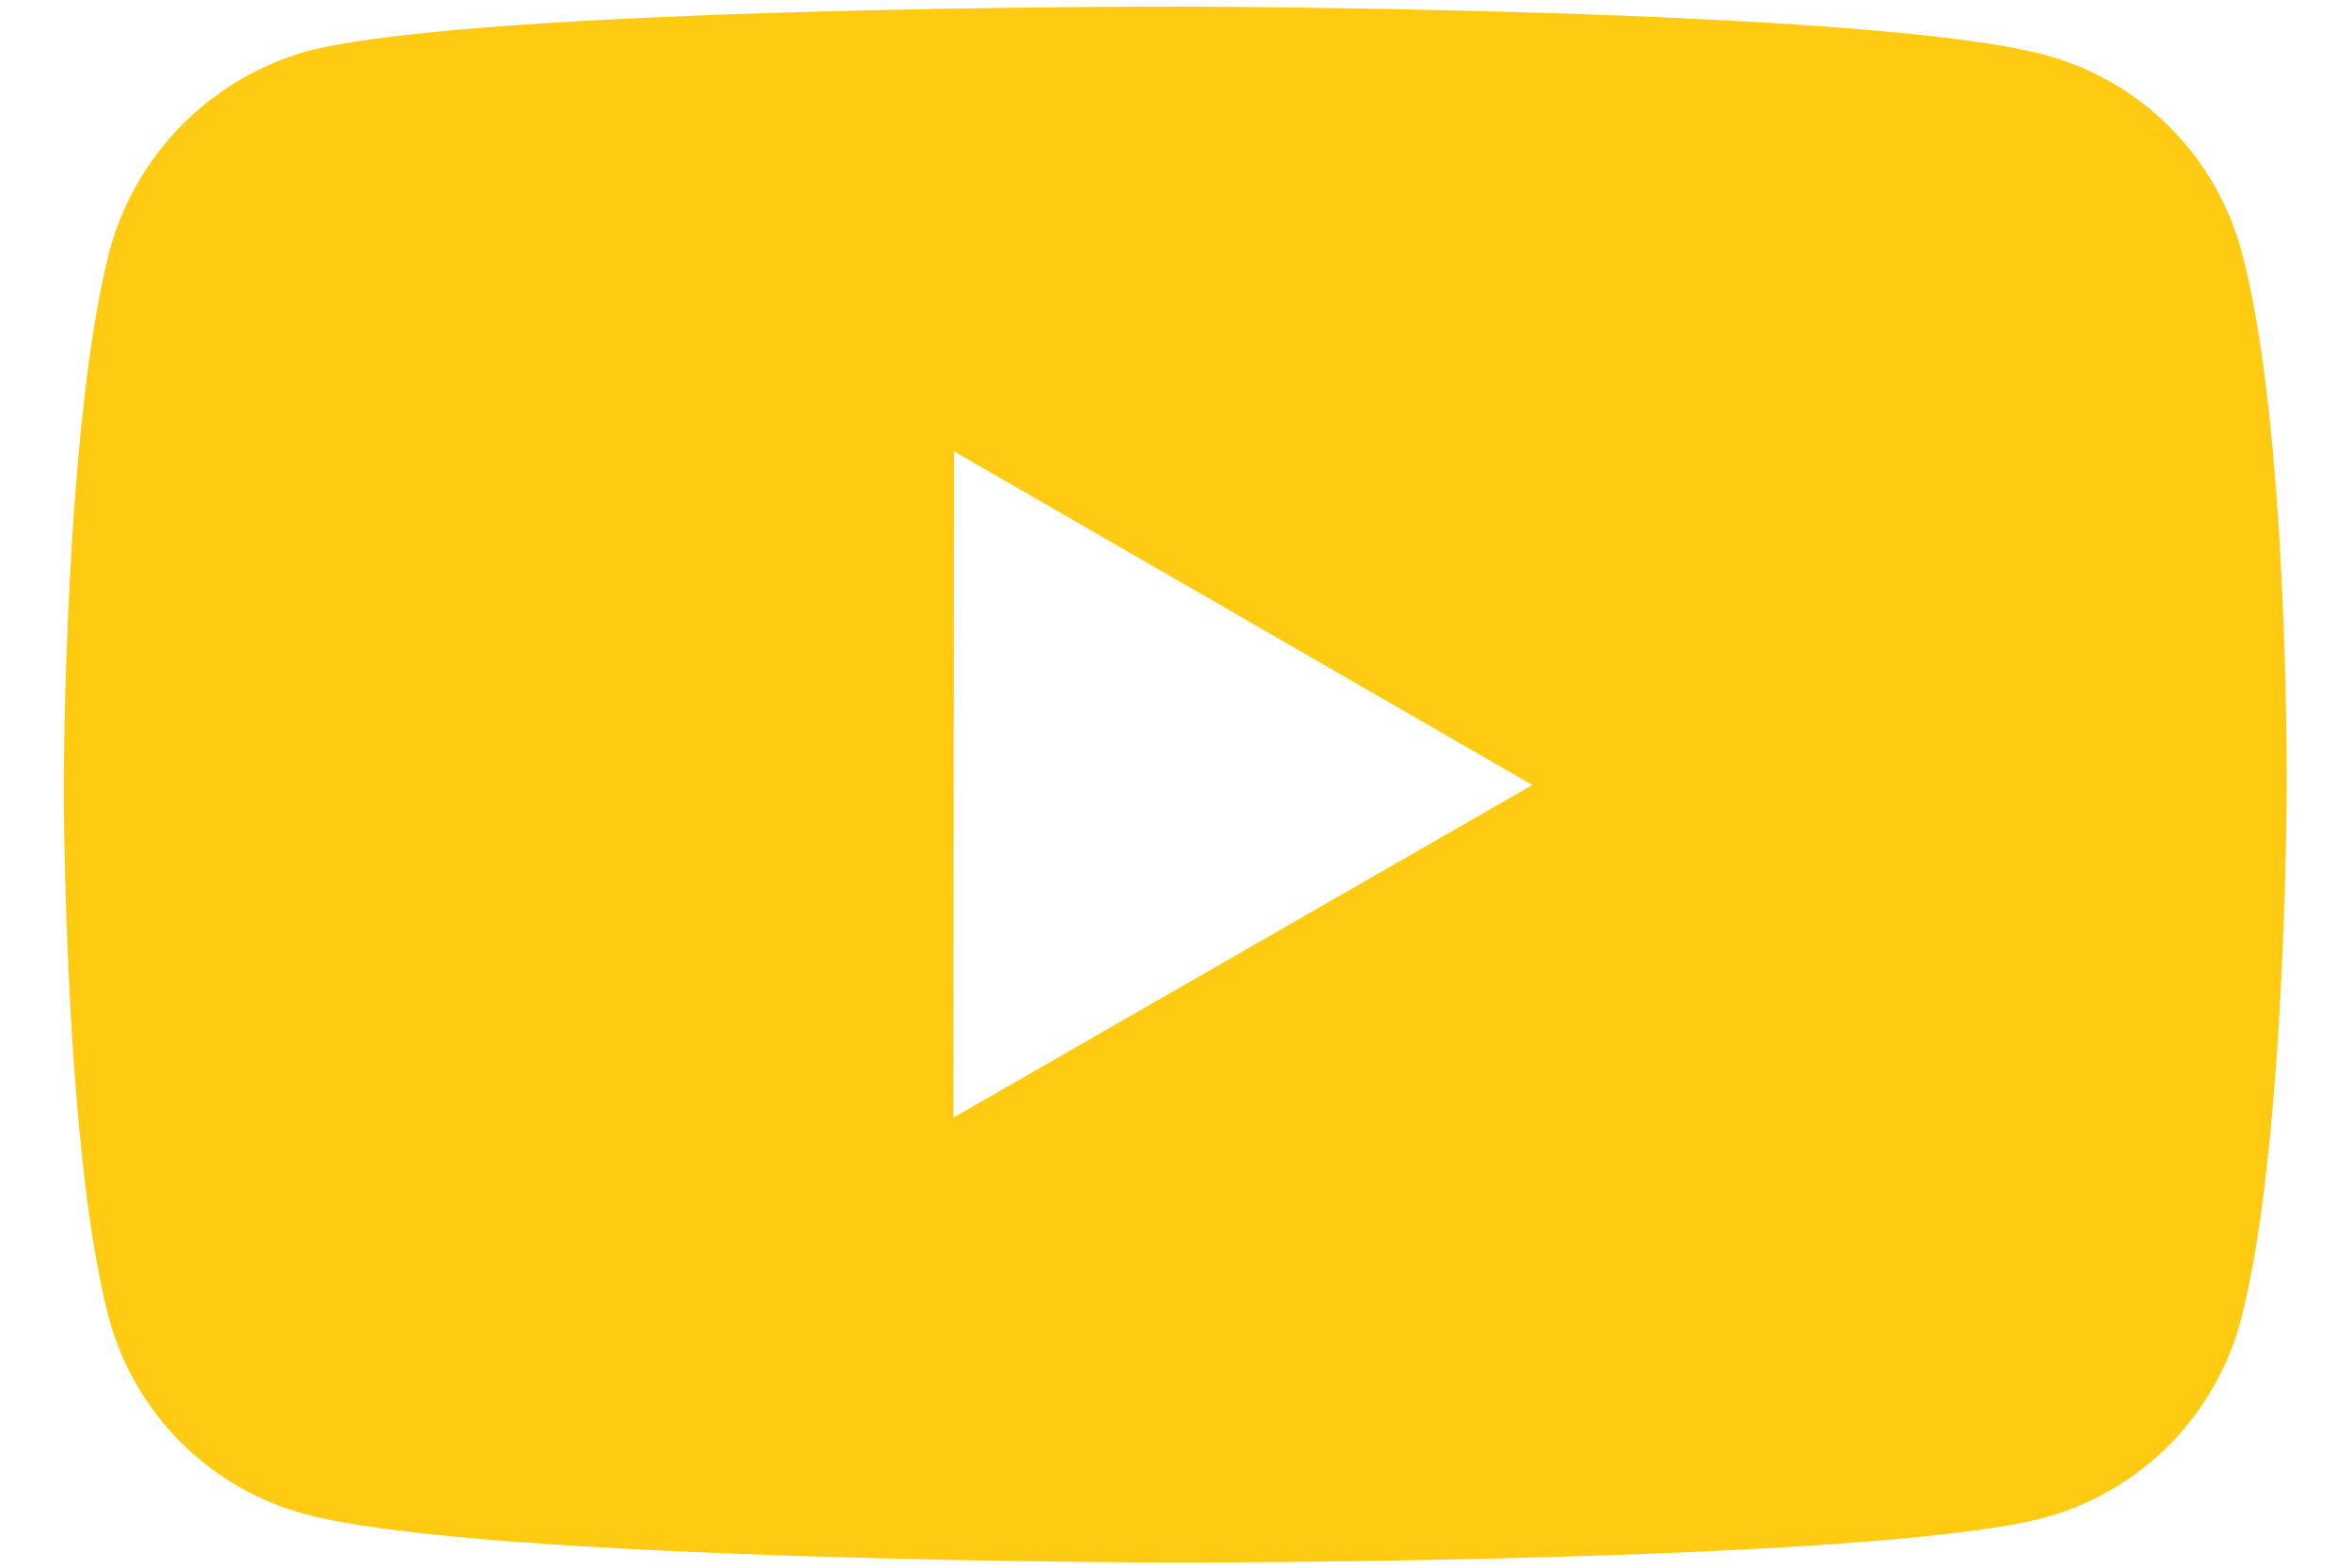 <?xml version="1.0" encoding="UTF-8"?> <svg xmlns="http://www.w3.org/2000/svg" width="30" height="20" viewBox="0 0 30 20" fill="none"><path d="M28.59 3.205C28.429 2.606 28.113 2.06 27.675 1.621C27.238 1.182 26.692 0.866 26.094 0.703C23.875 0.094 15 0.084 15 0.084C15 0.084 6.126 0.074 3.906 0.656C3.308 0.827 2.764 1.148 2.326 1.589C1.888 2.03 1.57 2.576 1.404 3.175C0.819 5.394 0.813 9.995 0.813 9.995C0.813 9.995 0.808 14.619 1.389 16.815C1.714 18.029 2.671 18.988 3.886 19.315C6.127 19.924 14.979 19.934 14.979 19.934C14.979 19.934 23.854 19.944 26.073 19.363C26.671 19.201 27.217 18.885 27.656 18.447C28.095 18.009 28.412 17.464 28.576 16.866C29.162 14.649 29.167 10.049 29.167 10.049C29.167 10.049 29.195 5.423 28.59 3.205ZM12.161 14.258L12.168 5.758L19.545 10.015L12.161 14.258Z" fill="#FFCB12"></path></svg> 